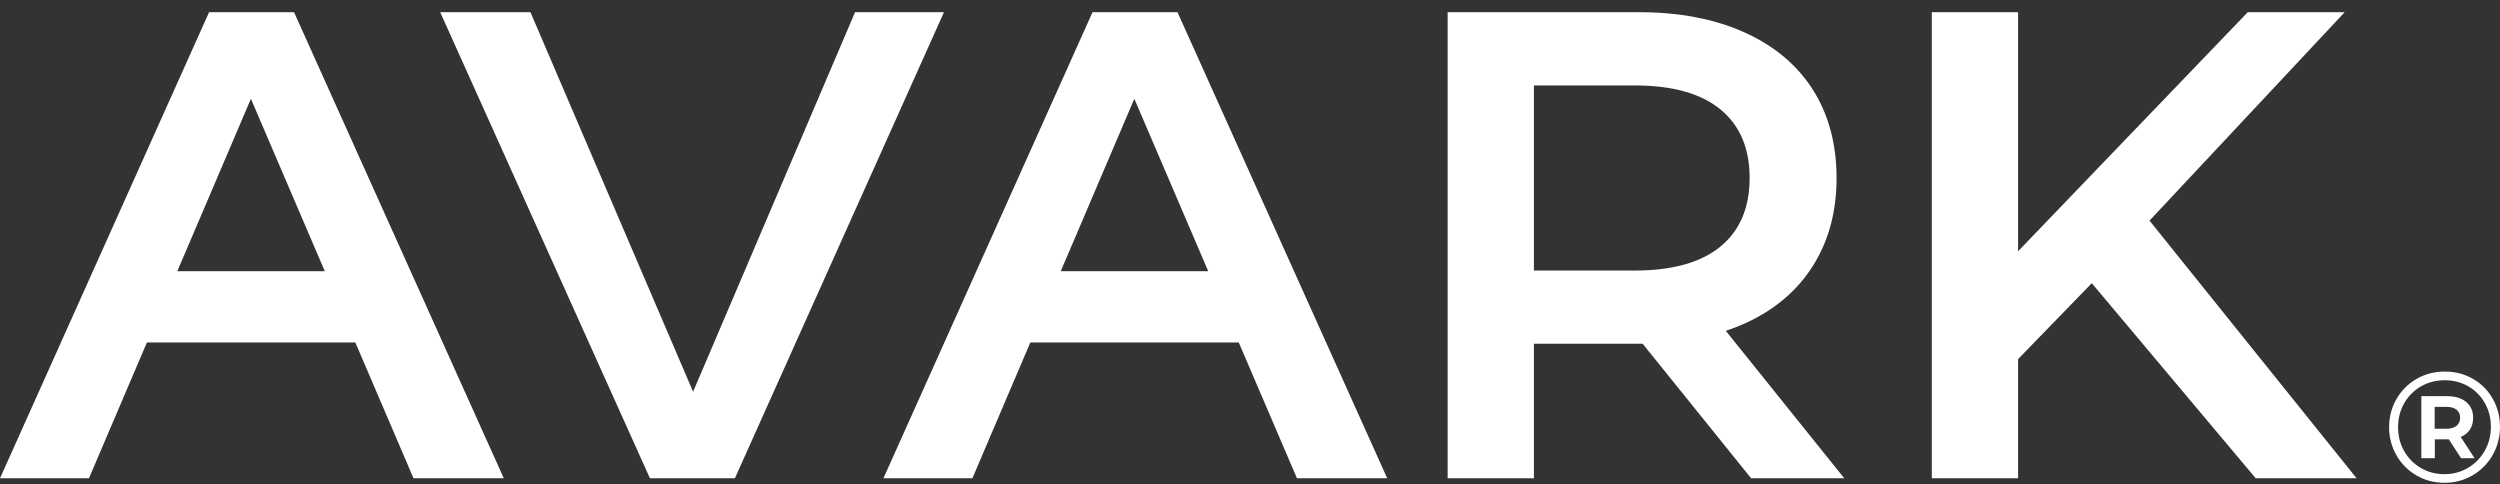 <svg width="160" height="31" viewBox="0 0 160 31" fill="none" xmlns="http://www.w3.org/2000/svg">
<rect x="0" y="0" width="160" height="31" fill="#333333" stroke="none"/>
<g clip-path="url(#clip0_3858_1445)">
<path d="M13.381 0.781L0 30.61H5.693L9.403 21.917H22.741L26.465 30.61H32.243L18.819 0.781H13.381ZM11.348 17.358L16.058 6.322L20.787 17.358H11.348Z" fill="white"/>
<path d="M69.921 0.781L56.54 30.61H62.233L65.942 21.917H79.28L83.005 30.61H88.782L75.359 0.781H69.921ZM67.888 17.358L72.597 6.322L77.327 17.358H67.888Z" fill="white"/>
<path d="M54.723 0.781L44.358 25.071L33.949 0.781H28.173L41.596 30.61H47.033L60.414 0.781H54.723Z" fill="white"/>
<path d="M111.615 20.724C113.526 19.872 114.992 18.643 116.011 17.038C117.031 15.434 117.54 13.55 117.54 11.391C117.54 9.232 117.031 7.315 116.011 5.723C114.992 4.133 113.526 2.911 111.615 2.059C109.704 1.206 107.458 0.78 104.883 0.78H92.649V30.609H98.171V22.001H104.883C104.966 22.001 105.047 22 105.129 21.999L112.07 30.609H118.032L110.452 21.174C110.852 21.04 111.24 20.89 111.615 20.723V20.724ZM98.171 17.314V5.468H104.627C107.033 5.468 108.86 5.98 110.107 7.002C111.352 8.024 111.976 9.487 111.976 11.391C111.976 13.295 111.352 14.758 110.107 15.781C108.86 16.803 107.033 17.314 104.627 17.314H98.171Z" fill="white"/>
<path d="M137.569 14.12L150.059 0.781H143.856L129.158 16.079V0.781H123.636V30.61H129.158V22.982L133.874 18.124L144.366 30.61H150.822L137.569 14.12Z" fill="white"/>
<path d="M158.265 24.245C158.804 24.555 159.229 24.98 159.536 25.52C159.845 26.062 159.999 26.662 159.999 27.32C159.999 27.978 159.841 28.581 159.527 29.129C159.212 29.677 158.784 30.109 158.24 30.424C157.698 30.74 157.097 30.898 156.441 30.898C155.785 30.898 155.186 30.74 154.647 30.424C154.108 30.109 153.683 29.679 153.37 29.134C153.059 28.59 152.903 27.991 152.903 27.339C152.903 26.687 153.059 26.088 153.37 25.544C153.682 25.001 154.109 24.57 154.652 24.254C155.195 23.938 155.799 23.78 156.462 23.78C157.125 23.78 157.727 23.934 158.265 24.244V24.245ZM157.954 29.941C158.407 29.673 158.763 29.307 159.024 28.847C159.286 28.387 159.417 27.878 159.417 27.32C159.417 26.761 159.289 26.256 159.034 25.802C158.78 25.348 158.428 24.991 157.979 24.729C157.53 24.466 157.024 24.335 156.461 24.335C155.898 24.335 155.388 24.468 154.933 24.733C154.478 24.999 154.121 25.36 153.863 25.818C153.605 26.274 153.476 26.782 153.476 27.34C153.476 27.899 153.605 28.405 153.863 28.863C154.121 29.32 154.477 29.681 154.928 29.947C155.381 30.213 155.885 30.346 156.441 30.346C156.998 30.346 157.502 30.211 157.954 29.942V29.941ZM158.075 27.491C157.939 27.7 157.743 27.858 157.487 27.965L158.372 29.326H157.508L156.723 28.116H155.829V29.326H154.965V25.354H156.613C157.129 25.354 157.536 25.478 157.835 25.727C158.132 25.976 158.281 26.312 158.281 26.735C158.281 27.031 158.212 27.282 158.075 27.491ZM156.562 27.44C156.844 27.44 157.061 27.378 157.216 27.253C157.37 27.129 157.447 26.956 157.447 26.733C157.447 26.511 157.37 26.34 157.216 26.218C157.062 26.097 156.844 26.038 156.562 26.038H155.819V27.439H156.562V27.44Z" fill="white"/>
</g>
<defs>
<clipPath id="clip0_3858_1445">
<rect width="160" height="30.118" fill="white" transform="translate(0 0.781)"/>
</clipPath>
</defs>
</svg>
